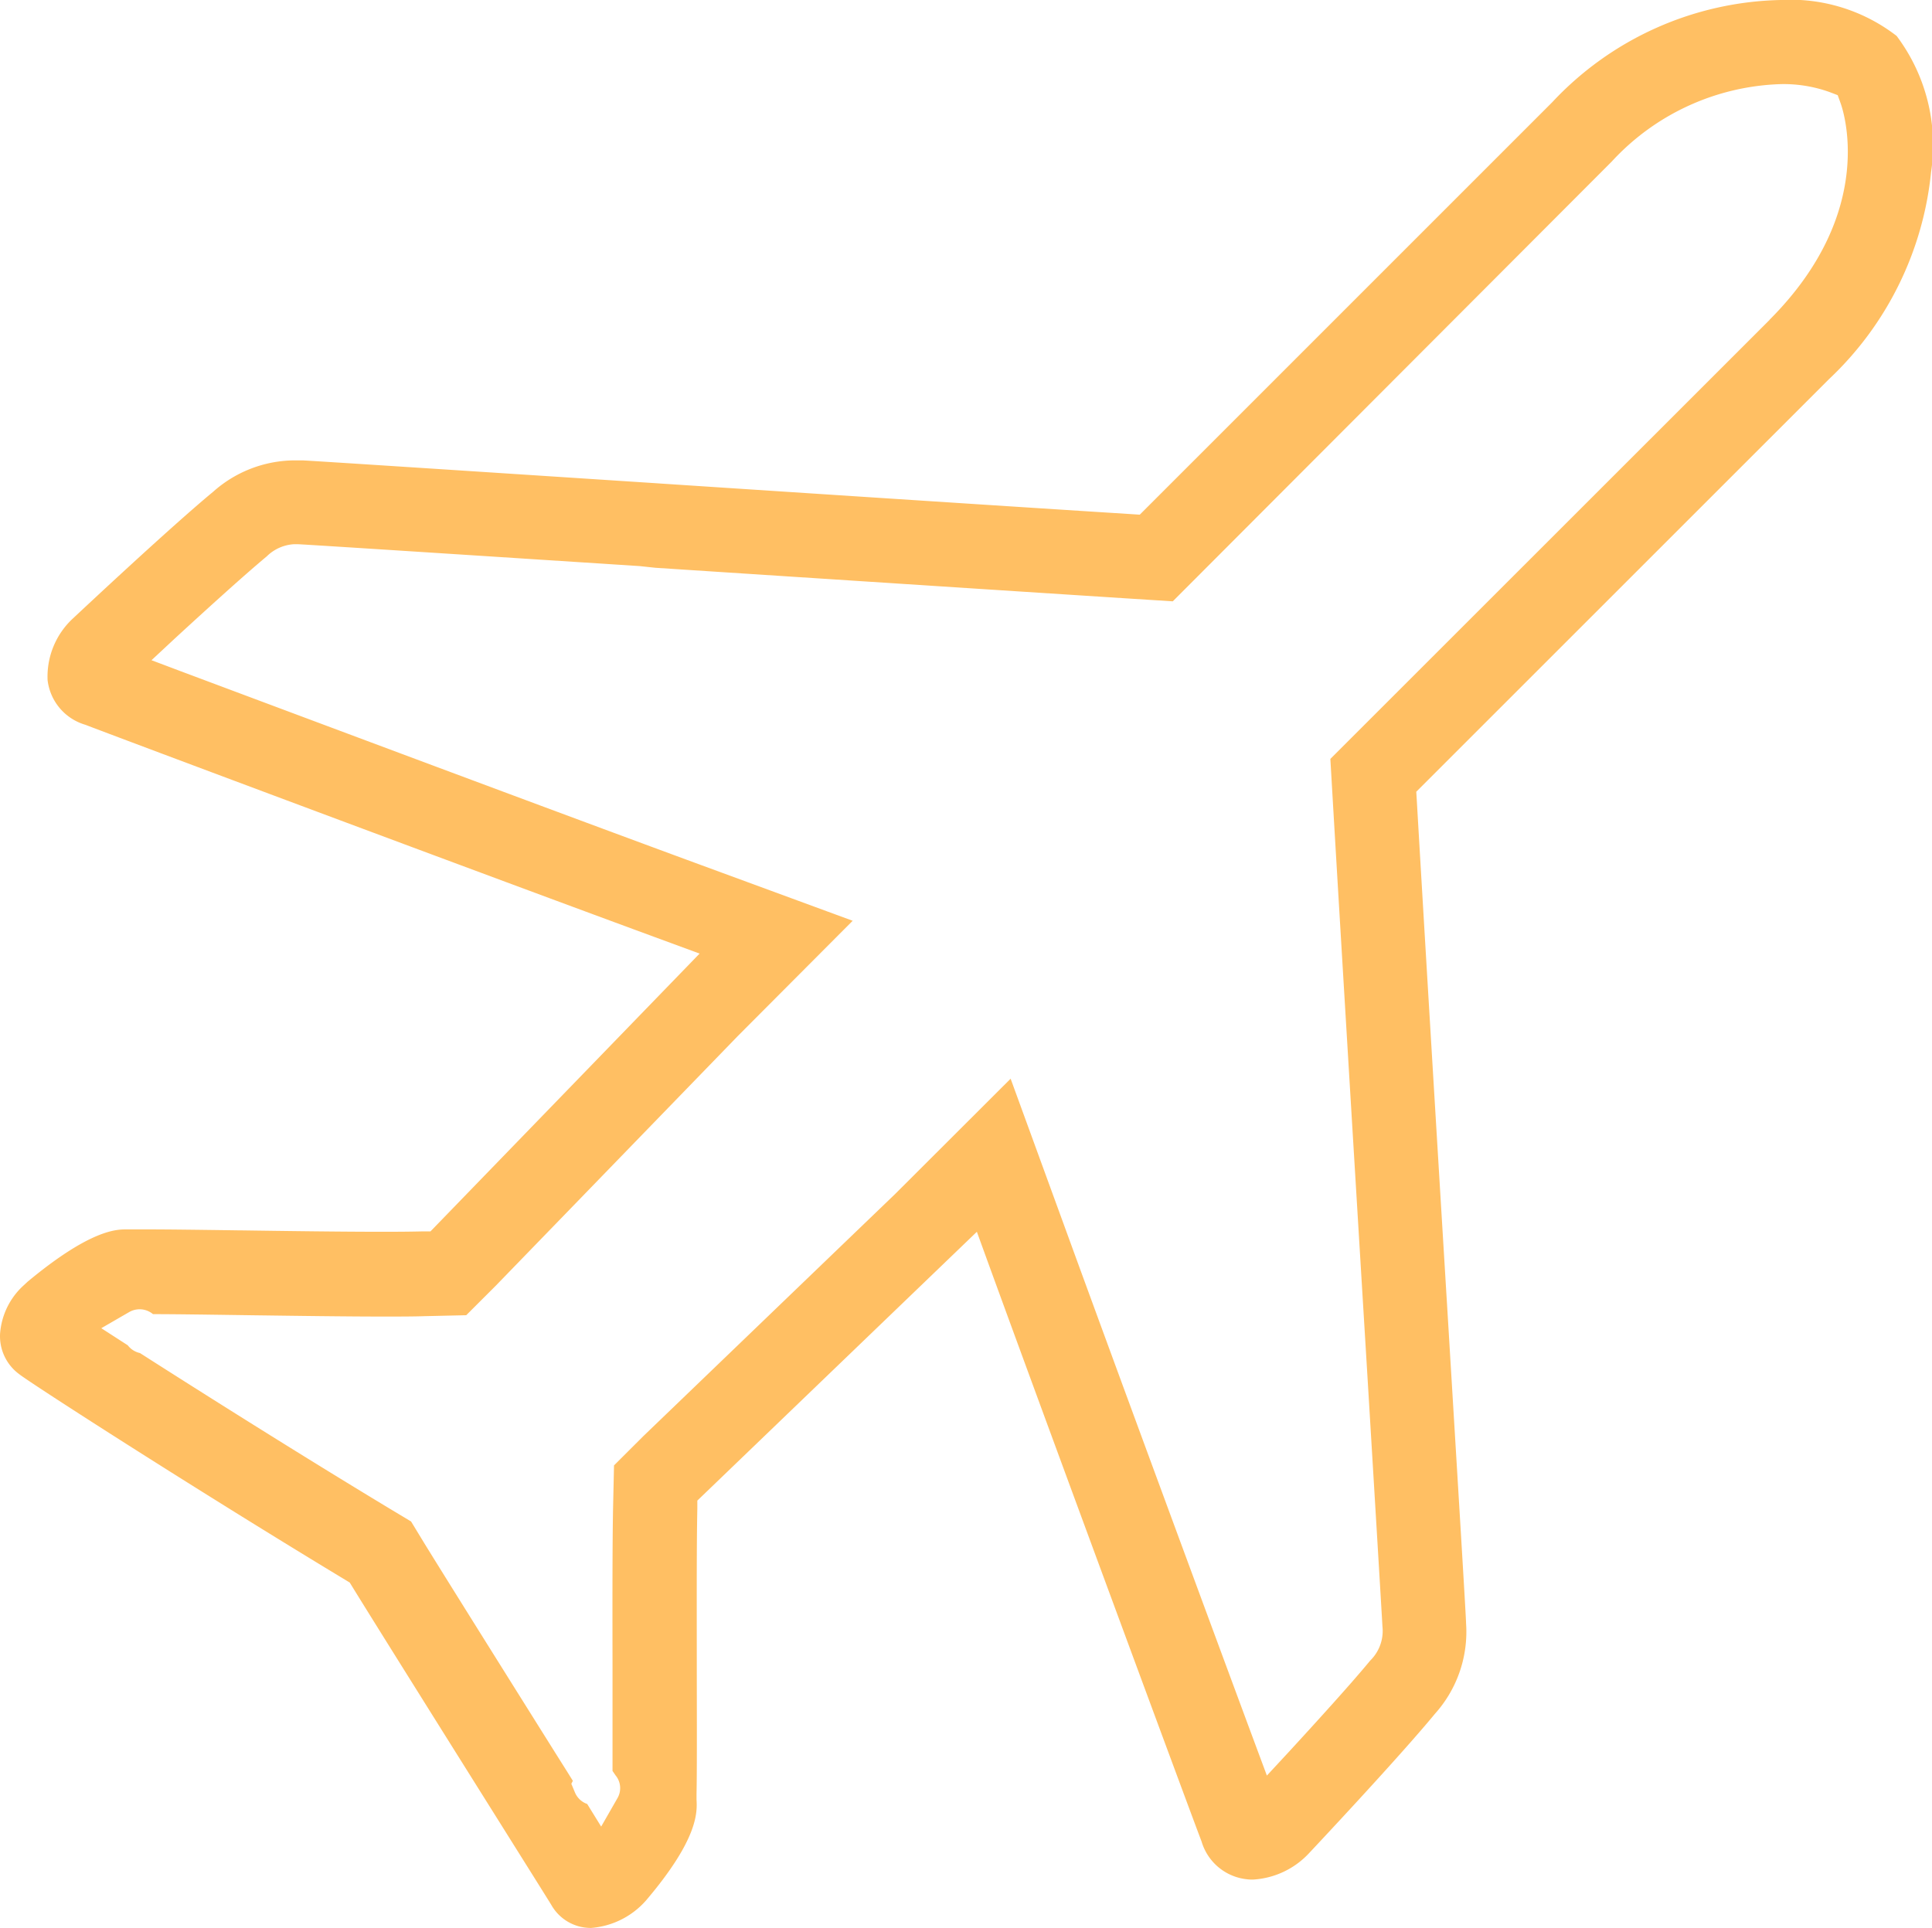 <svg xmlns="http://www.w3.org/2000/svg" id="Layer_2" data-name="Layer 2" width="64.831" height="64.709" viewBox="0 0 64.831 64.709"><g id="Capa_1" data-name="Capa 1"><path id="Path_456" data-name="Path 456" d="M63.631,1.206h0A5.822,5.822,0,0,0,59.742,0a10.793,10.793,0,0,0-7.668,3.431L38.233,17.272l-.293-.019c-3.664-.232-10.1-.652-15.786-1.026l-.128-.009c-5.991-.391-11.65-.761-11.891-.768h-.3A4.133,4.133,0,0,0,7.143,16.5c-1.477,1.222-4.558,4.114-4.69,4.237a2.659,2.659,0,0,0-.869,2.086,1.777,1.777,0,0,0,1.268,1.5c.749.293,13.484,5.061,19.66,7.328l.951.35-9.031,9.323H14.16c-.362.009-.808.013-1.319.013-1.4,0-3.213-.025-4.812-.048H7.978c-1.271-.018-2.37-.032-3.031-.032H4.23c-.33,0-1.206,0-3.321,1.759l-.158.147a2.428,2.428,0,0,0-.762,1.6,1.581,1.581,0,0,0,.63,1.343c.4.321,6.079,3.969,10.966,6.919l.138.084.084.136c.7,1.139,2.977,4.771,4.639,7.422l.053.084c1.051,1.677,1.882,3,1.989,3.177a1.52,1.52,0,0,0,1.291.771h.05a2.733,2.733,0,0,0,1.831-.916c1.759-2.067,1.724-2.963,1.7-3.394V60.2c.015-.617.012-2.185.009-3.846v-.016c0-2.074-.01-4.423.018-5.707v-.273l9.38-9.021.346.953C35.263,48.194,40,61,40.308,61.8a1.78,1.78,0,0,0,1.513,1.265,1.536,1.536,0,0,0,.2.012,2.785,2.785,0,0,0,1.886-.879c.117-.125,3.009-3.2,4.227-4.68a4.117,4.117,0,0,0,1.049-3.041c0-.22-.317-5.373-.646-10.828l-.018-.286c-.361-5.945-.768-12.682-.989-16.5l-.018-.293L61.359,12.726a11.054,11.054,0,0,0,3.428-6.953A6.1,6.1,0,0,0,63.631,1.206ZM59.37,10.733h0L44.629,25.468l.091,1.559c.235,4.011.679,11.348,1.01,16.8l.147,2.417c.258,4.278.481,7.973.5,8.339a1.389,1.389,0,0,1-.41,1.143c-.645.784-1.844,2.1-2.735,3.069l-.733.791-.375-1.008c-1.578-4.25-4.665-12.616-6.352-17.246L33.9,36.2,30.034,40.06l-8.458,8.134-.985.983-.031,1.4c-.025,1.215-.022,3.289-.019,5.3v3.553l.1.147a.671.671,0,0,1,.067.765l-.548.956-.469-.759a.69.69,0,0,1-.41-.384l-.122-.293.051-.1-.2-.321-.383-.608c-1.665-2.656-3.736-5.961-4.406-7.051l-.44-.723-.733-.44c-3.051-1.841-6.312-3.9-8.364-5.212a.706.706,0,0,1-.41-.261l-.888-.573.935-.541a.7.7,0,0,1,.8.069c.706,0,1.8.016,2.873.031l.49.007c1.454.019,3.1.043,4.36.043.542,0,1.01,0,1.388-.013l1.4-.032.989-.988,8.131-8.388L28.6,30.9l-5.112-1.879c-4.532-1.666-13.174-4.9-17.417-6.488l-1-.377.787-.733c.979-.9,2.307-2.109,3.078-2.75a1.421,1.421,0,0,1,.9-.409h.166c.476.023,6.3.4,11.444.733l.536.057c5.073.331,12.018.784,15.791,1.026l1.568.1L54.07,5.423a8.042,8.042,0,0,1,5.673-2.6,4.574,4.574,0,0,1,1.634.265l.277.106.1.277c.051.149,1.284,3.588-2.389,7.262Z" transform="translate(0.013)" fill="#ffbf63"></path></g></svg>